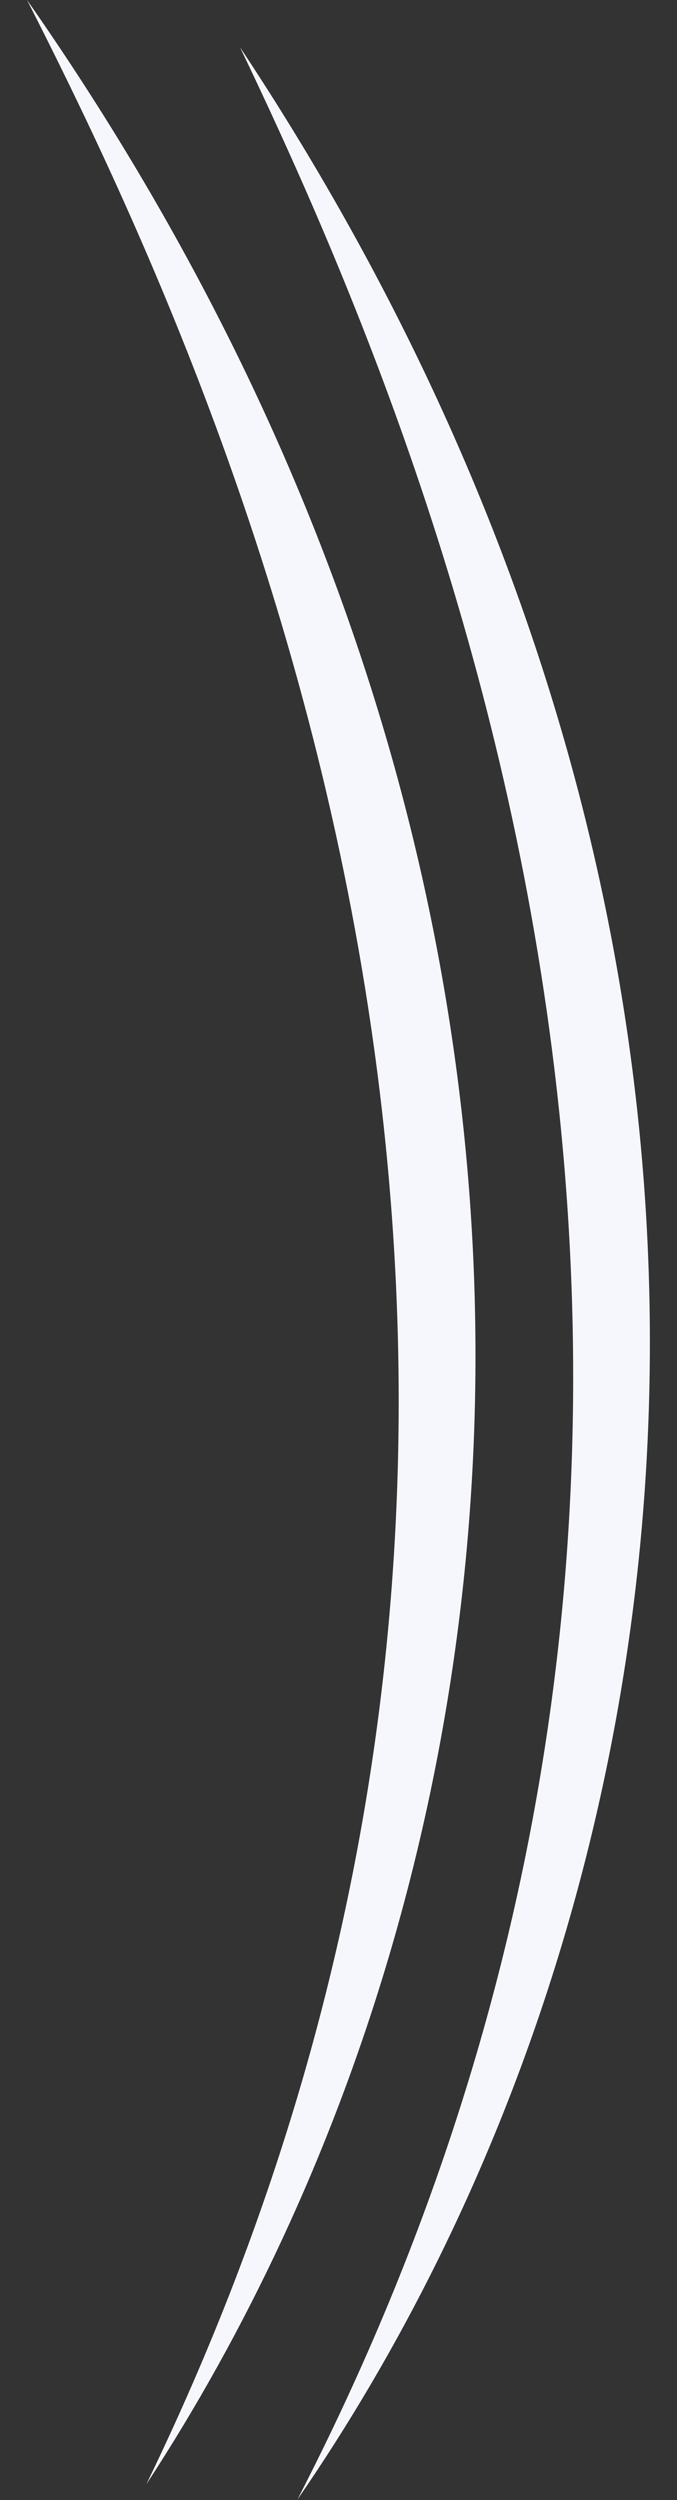 <?xml version="1.0" encoding="UTF-8" standalone="no"?>
<svg
   xmlns:dc="http://purl.org/dc/elements/1.1/"
   xmlns:cc="http://creativecommons.org/ns#"
   xmlns:rdf="http://www.w3.org/1999/02/22-rdf-syntax-ns#"
   xmlns:svg="http://www.w3.org/2000/svg"
   xmlns="http://www.w3.org/2000/svg"
   xmlns:xlink="http://www.w3.org/1999/xlink"
   xmlns:sodipodi="http://sodipodi.sourceforge.net/DTD/sodipodi-0.dtd"
   xmlns:inkscape="http://www.inkscape.org/namespaces/inkscape"
   width="138"
   height="509"
   viewBox="0 0 138 509"
   version="1.1"
   id="svg8"
   sodipodi:docname="claws.svg"
   inkscape:version="0.92.5 (2060ec1f9f, 2020-04-08)">
  <rect x="0" y="0" width="138" height="509" fill="#333333" stroke="none"/>
  <defs
     id="defs12">
    <linearGradient
       gradientTransform="matrix(1.333,0,0,-1.333,-249.852,858.031)"
       xlink:href="#a"
       id="e"
       gradientUnits="userSpaceOnUse"
       x1="240.669"
       y1="591.323"
       x2="234.477"
       y2="310.963" />
    <linearGradient
       id="a">
      <stop
         offset="0"
         style="stop-color:#99a3a9;stop-opacity:1"
         id="stop7" />
      <stop
         style="stop-color:#3c4042;stop-opacity:1"
         offset=".473"
         id="stop9" />
      <stop
         offset="1"
         style="stop-color:#000202;stop-opacity:1"
         id="stop11" />
    </linearGradient>
  </defs>
  <sodipodi:namedview
     pagecolor="#ffffff"
     bordercolor="#666666"
     borderopacity="1"
     objecttolerance="10"
     gridtolerance="10"
     guidetolerance="10"
     inkscape:pageopacity="0"
     inkscape:pageshadow="2"
     inkscape:window-width="1080"
     inkscape:window-height="1883"
     id="namedview10"
     showgrid="false"
     inkscape:zoom="0.46365422"
     inkscape:cx="69"
     inkscape:cy="254.5"
     inkscape:window-x="0"
     inkscape:window-y="0"
     inkscape:window-maximized="1"
     inkscape:current-layer="svg8" />
  <g
     id="g848"
     style="fill:#f6f7fc"
     transform="matrix(1.347,0,0,1.347,-23.955,-88.354)">
    <path
       id="path28"
       style="fill:#f6f7fc;fill-opacity:1;stroke-width:1.333"
       d="M 39.927,441.096 C 100.637,348.376 118.067,203.017 21.87,65.585 54.149,128.861 120.101,275.974 39.927,441.096"
       inkscape:connector-curvature="0" />
    <path
       id="path30"
       style="fill:#f6f7fc;fill-opacity:1;stroke-width:1.333"
       d="M 54.1,72.726 C 84.393,135.892 145.831,282.549 62.783,443.415 124.876,353.447 145.609,210.565 54.1,72.726 Z"
       inkscape:connector-curvature="0" />
  </g>
</svg>
